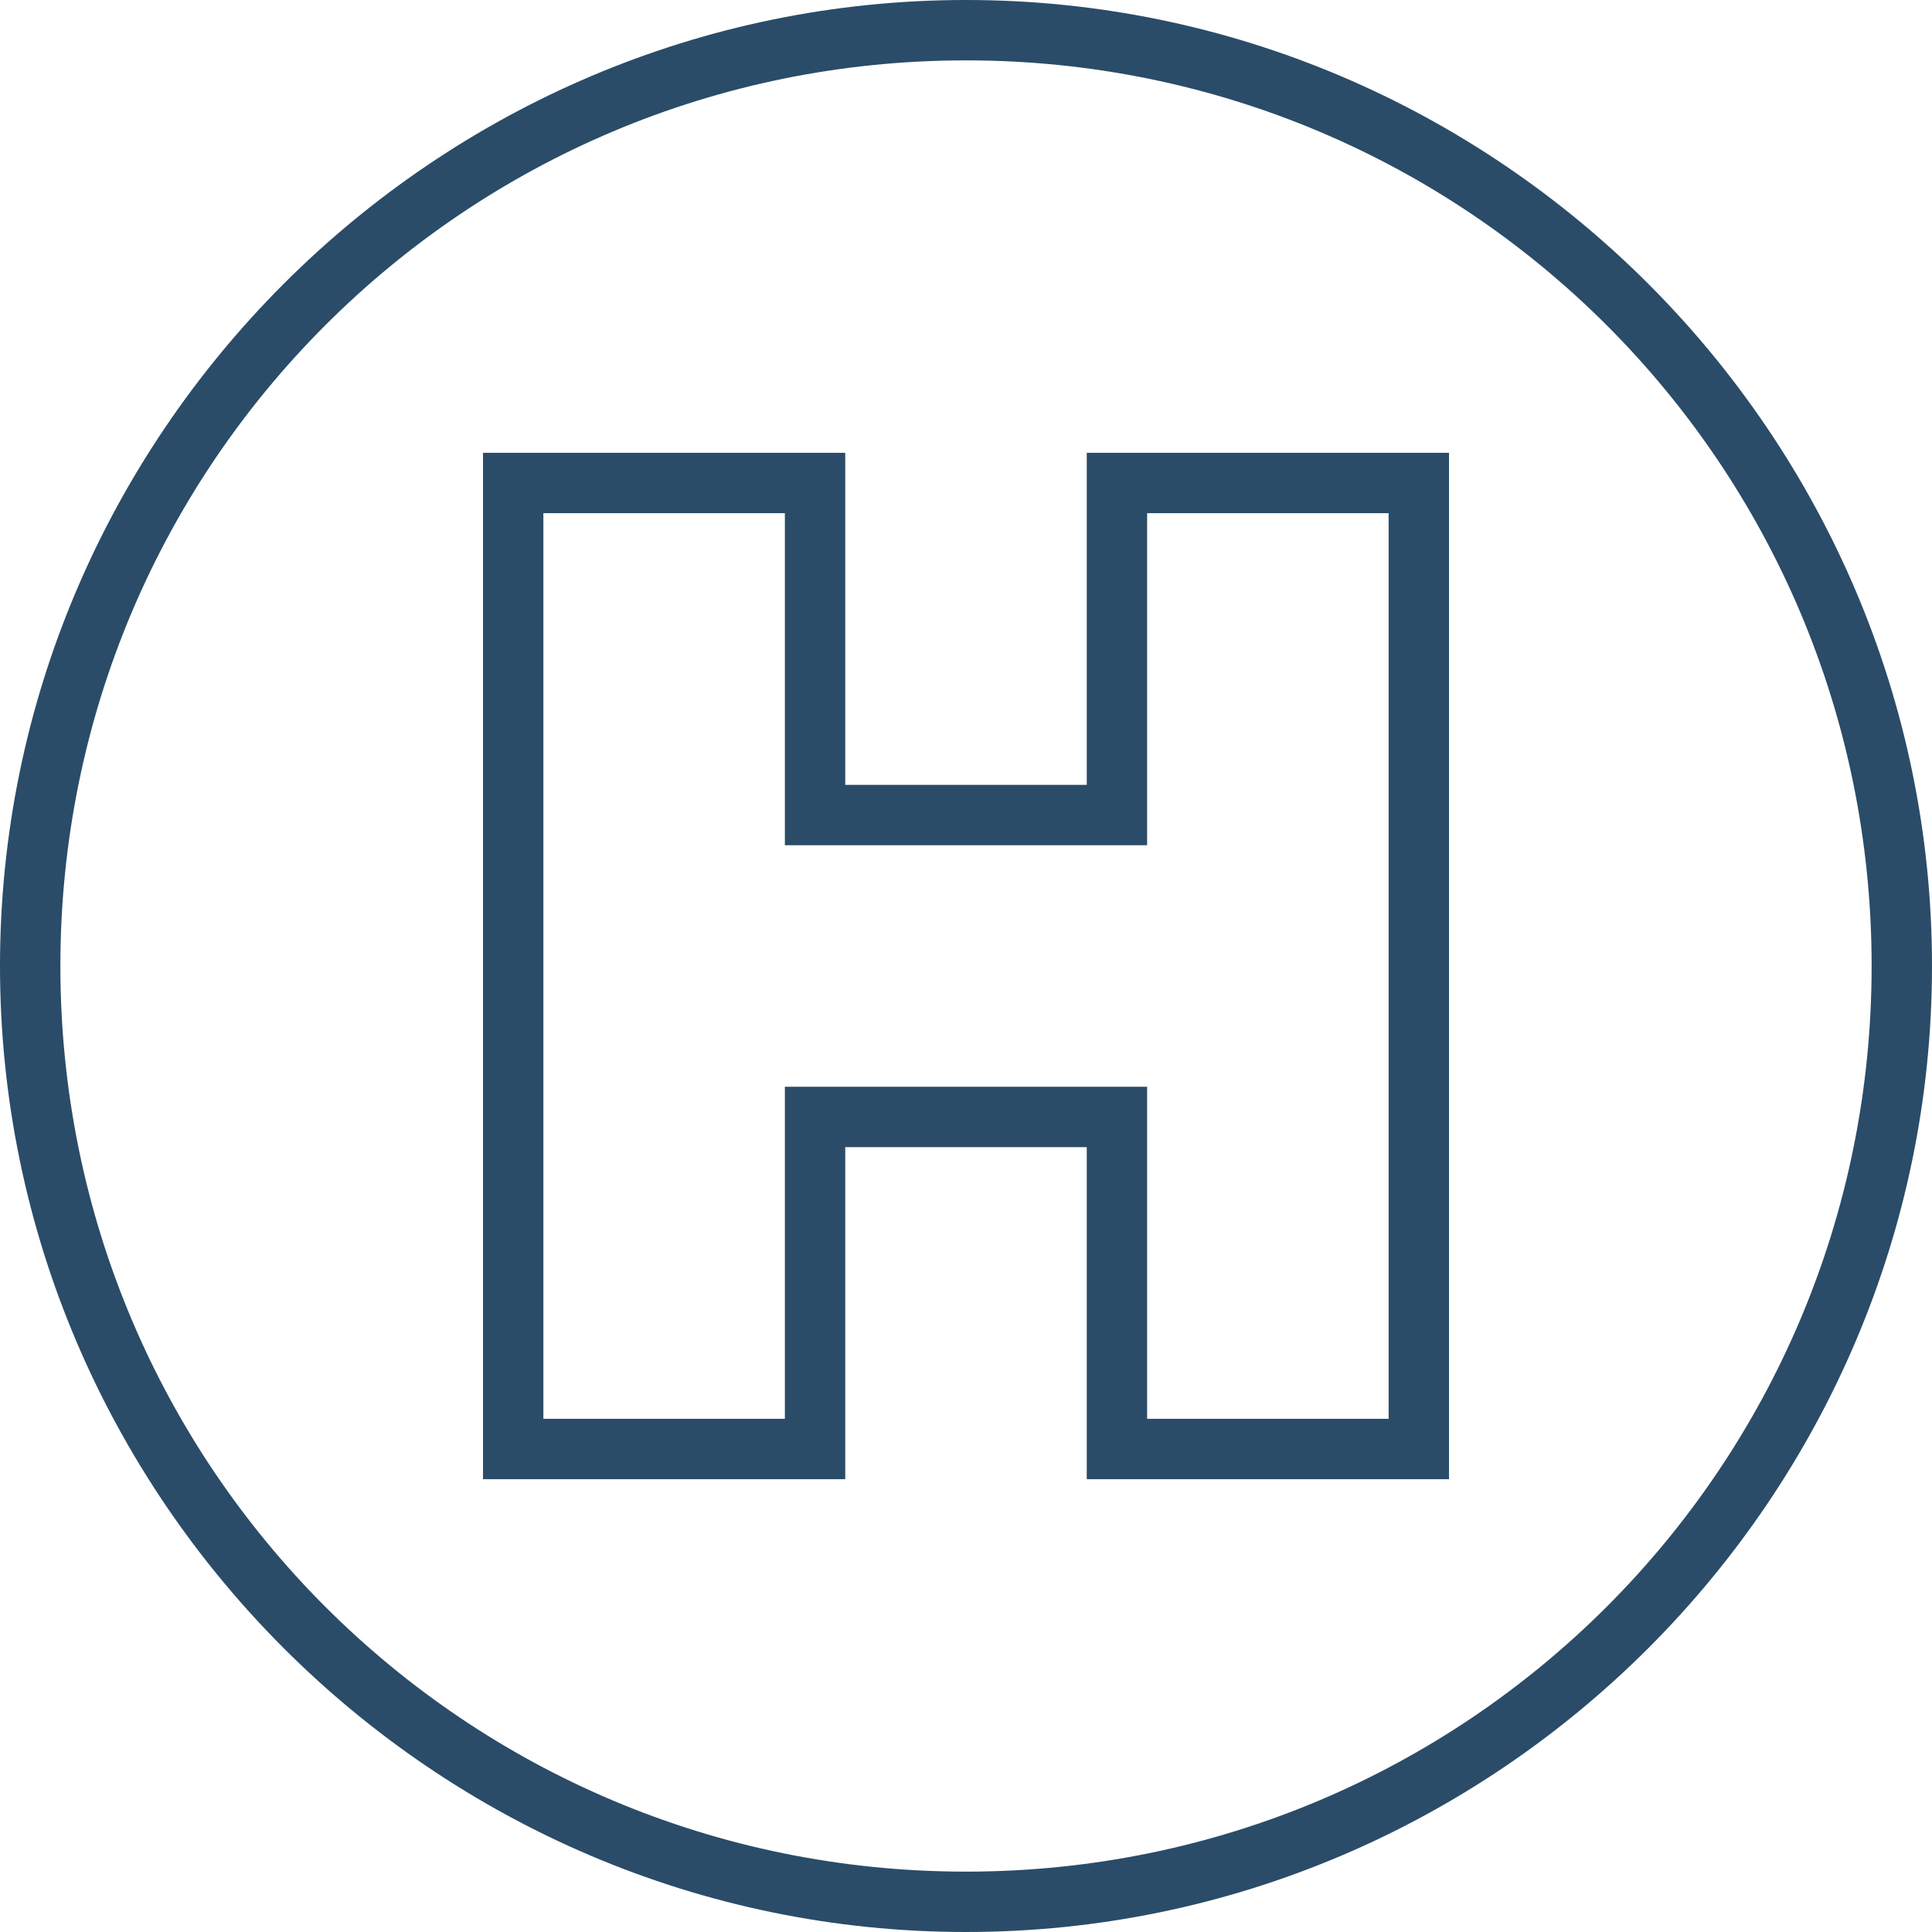 <?xml version="1.0" encoding="utf-8"?>
<!-- Generator: Adobe Illustrator 22.1.0, SVG Export Plug-In . SVG Version: 6.00 Build 0)  -->
<svg version="1.1" id="Calque_1" xmlns="http://www.w3.org/2000/svg" xmlns:xlink="http://www.w3.org/1999/xlink" x="0px" y="0px"
	 viewBox="0 0 32 32" style="enable-background:new 0 0 32 32;" xml:space="preserve">
<style type="text/css">
	.st0{fill:#2A4C68;}
	.st1{fill:none;stroke:#2A4C68;stroke-linecap:round;stroke-miterlimit:10;}
</style>
<path class="st0" d="M16,32C7.2,32,0,24.8,0,16S7.2,0,16,0s16,7.2,16,16S24.8,32,16,32z M16,1C7.7,1,1,7.7,1,16s6.7,15,15,15
	s15-6.7,15-15S24.3,1,16,1z"/>
<polygon class="st1" points="18.5,8 18.5,13.5 13.5,13.5 13.5,8 8.5,8 8.5,13.5 8.5,18.5 8.5,24 13.5,24 13.5,18.5 18.5,18.5 
	18.5,24 23.5,24 23.5,18.5 23.5,13.5 23.5,8 "/>
</svg>
